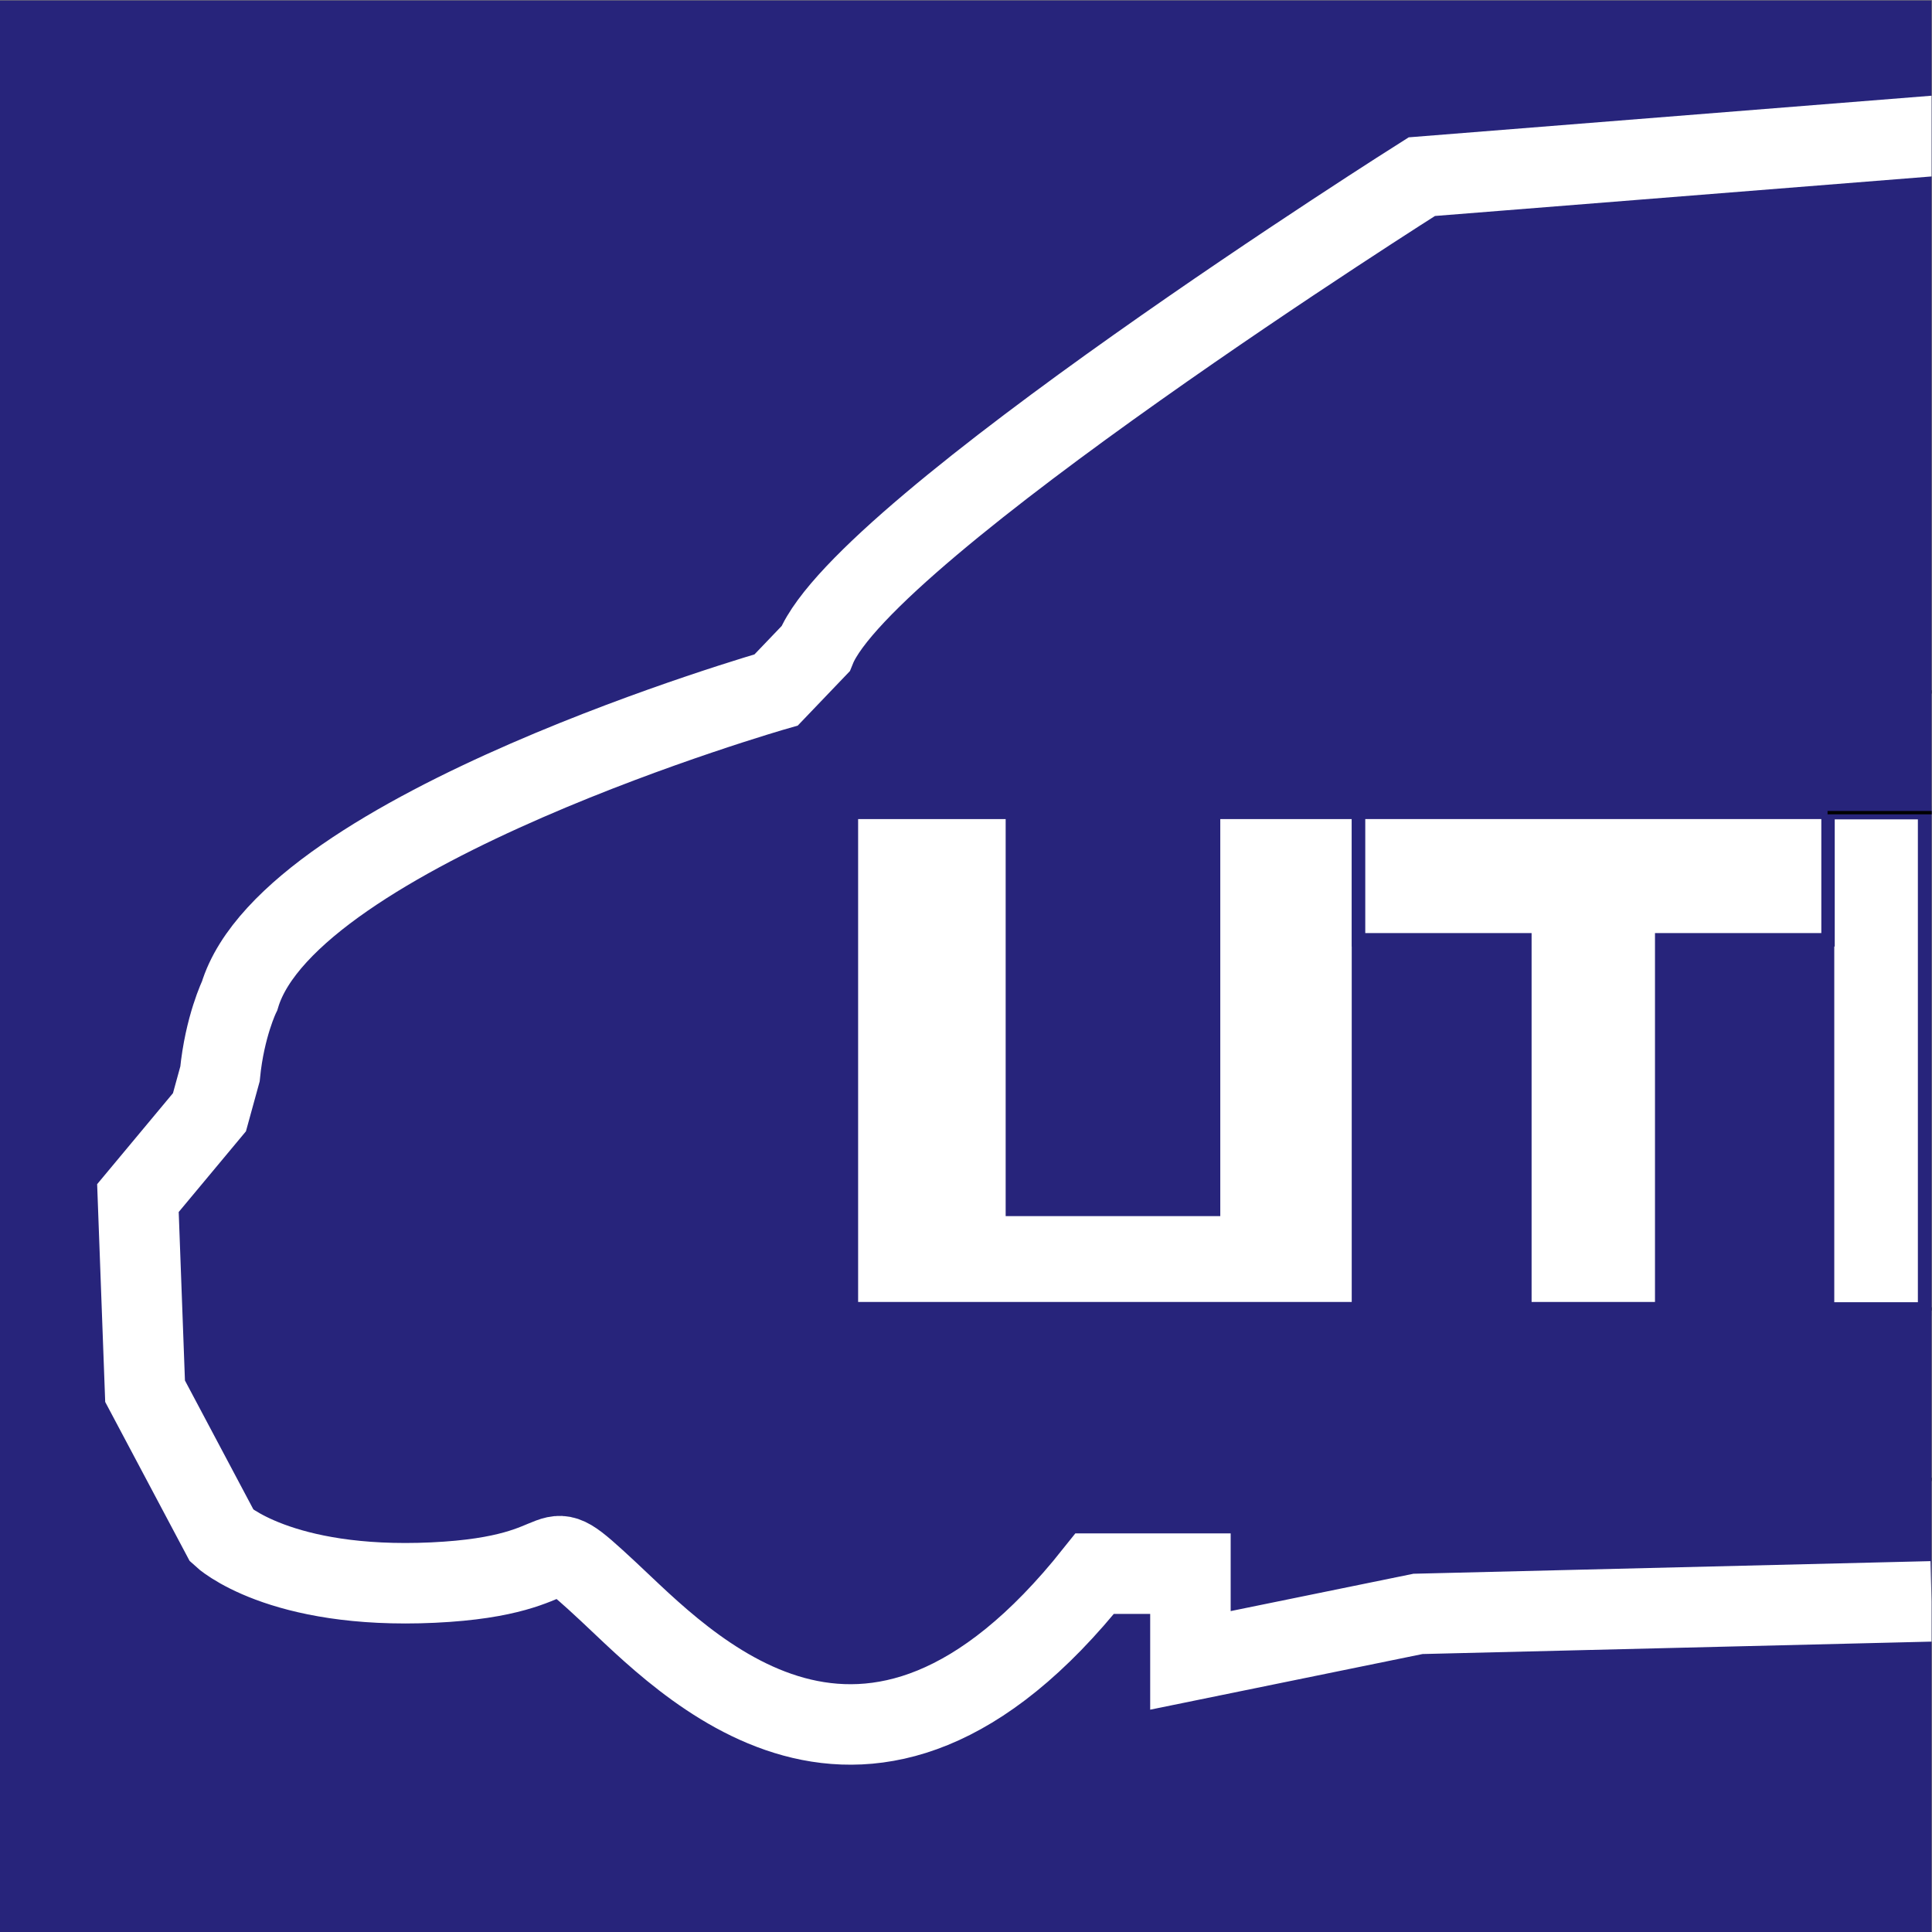 <svg xmlns="http://www.w3.org/2000/svg" width="192" height="192"><rect width="100%" height="100%" fill="#808080" stroke="none"/><defs><clipPath id="a" clipPathUnits="userSpaceOnUse"><path d="M0 144h144V0H0Z"/></clipPath><clipPath id="b" clipPathUnits="userSpaceOnUse"><path d="M0 144h144V0H0Z"/></clipPath><clipPath id="c" clipPathUnits="userSpaceOnUse"><path d="M0 144h144V0H0Z"/></clipPath><clipPath id="d" clipPathUnits="userSpaceOnUse"><path d="M0 144h144V0H0Z"/></clipPath></defs><path d="M75.45 83.45h15v-29.6h-15zM101.25 73.95h12.4v-27.5h-12.4zM123.85 73.95h12.4v-27.5h-12.4z" style="fill:none;stroke:#000;stroke-width:.25;stroke-linecap:butt;stroke-linejoin:miter;stroke-miterlimit:10;stroke-dasharray:none;stroke-opacity:1" transform="matrix(1.333 0 0 -1.333 0 192)"/><path d="M90.45 53.85h-15v29.6h15z" style="fill:none;stroke:#000;stroke-width:.25;stroke-linecap:butt;stroke-linejoin:miter;stroke-miterlimit:10;stroke-dasharray:none;stroke-opacity:1" transform="matrix(1.333 0 0 -1.333 0 192)"/><path d="M0 0v-9.5h-12.4V-37h-10.2v27.5H-35V0Z" style="fill:none;stroke:#000;stroke-width:.25;stroke-linecap:butt;stroke-linejoin:miter;stroke-miterlimit:10;stroke-dasharray:none;stroke-opacity:1" transform="matrix(1.333 0 0 -1.333 181.667 80.733)"/><path d="M113.65 33.75h-12.4v40.2h12.4zM136.25 33.75h-12.4v40.2h12.4z" style="fill:none;stroke:#000;stroke-width:.25;stroke-linecap:butt;stroke-linejoin:miter;stroke-miterlimit:10;stroke-dasharray:none;stroke-opacity:1" transform="matrix(1.333 0 0 -1.333 0 192)"/><g clip-path="url(#a)" transform="matrix(1.333 0 0 -1.333 0 192)"><path d="M148.65 83.45h-12.4v9h12.4zM136.25 46.45h12.4v-12.7h-12.4z" style="fill:none;stroke:#000;stroke-width:.25;stroke-linecap:butt;stroke-linejoin:miter;stroke-miterlimit:10;stroke-dasharray:none;stroke-opacity:1"/></g><path d="M0 0h144v144H0Z" style="fill:#27247b;fill-opacity:1;fill-rule:nonzero;stroke:none" transform="matrix(1.333 0 0 -1.333 0 192)"/><g clip-path="url(#b)" transform="matrix(1.333 0 0 -1.333 0 192)"><path d="m0 0-38.533-3.067s-41.6-26.266-45.2-35.2l-2.934-3.066s-36.266-10.4-40-22.8c0 0-1.116-2.284-1.466-5.834l-.784-2.85-5.333-6.4.533-14.4 5.734-10.8s4.266-4 15.733-3.466 7.467 4.533 13.067-.667 19.2-20.133 36.266 1.333h7.134v-6.466l16.966 3.466 38.284.934" style="fill:none;stroke:#fff;stroke-width:6;stroke-linecap:butt;stroke-linejoin:miter;stroke-miterlimit:10;stroke-dasharray:none;stroke-opacity:1" transform="translate(144.533 133.933)"/></g><path d="M0 0v-37h-37.8V0h12v-29.6h15V0Z" style="fill:#fff;fill-opacity:1;fill-rule:nonzero;stroke:none" transform="matrix(1.333 0 0 -1.333 135 80.733)"/><path d="M0 0v-37h-37.8V0h12v-29.6h15V0Z" style="fill:none;stroke:#27247b;stroke-width:1;stroke-linecap:butt;stroke-linejoin:miter;stroke-miterlimit:10;stroke-dasharray:none;stroke-opacity:1" transform="matrix(1.333 0 0 -1.333 135 80.733)"/><path d="M136.25 46.45h7.233v37h-7.233z" style="fill:#fff;fill-opacity:1;fill-rule:nonzero;stroke:none" transform="matrix(1.333 0 0 -1.333 0 192)"/><g clip-path="url(#c)" transform="matrix(1.333 0 0 -1.333 0 192)"><path d="M143.483 46.45h-7.233v37h7.233z" style="fill:none;stroke:#27247b;stroke-width:1;stroke-linecap:butt;stroke-linejoin:miter;stroke-miterlimit:10;stroke-dasharray:none;stroke-opacity:1"/></g><path d="M0 0v-9.5h-12.4V-37h-10.2v27.5H-35V0Z" style="fill:#fff;fill-opacity:1;fill-rule:nonzero;stroke:none" transform="matrix(1.333 0 0 -1.333 181.667 80.733)"/><path d="M0 0v-9.5h-12.4V-37h-10.2v27.5H-35V0Z" style="fill:none;stroke:#27247b;stroke-width:1;stroke-linecap:butt;stroke-linejoin:miter;stroke-miterlimit:10;stroke-dasharray:none;stroke-opacity:1" transform="matrix(1.333 0 0 -1.333 181.667 80.733)"/><g clip-path="url(#d)" transform="matrix(1.333 0 0 -1.333 0 192)"><path d="M0 0h-68.6" style="fill:none;stroke:#000;stroke-width:.25;stroke-linecap:butt;stroke-linejoin:miter;stroke-miterlimit:10;stroke-dasharray:none;stroke-opacity:1" transform="translate(204.85 83.45)"/></g></svg>